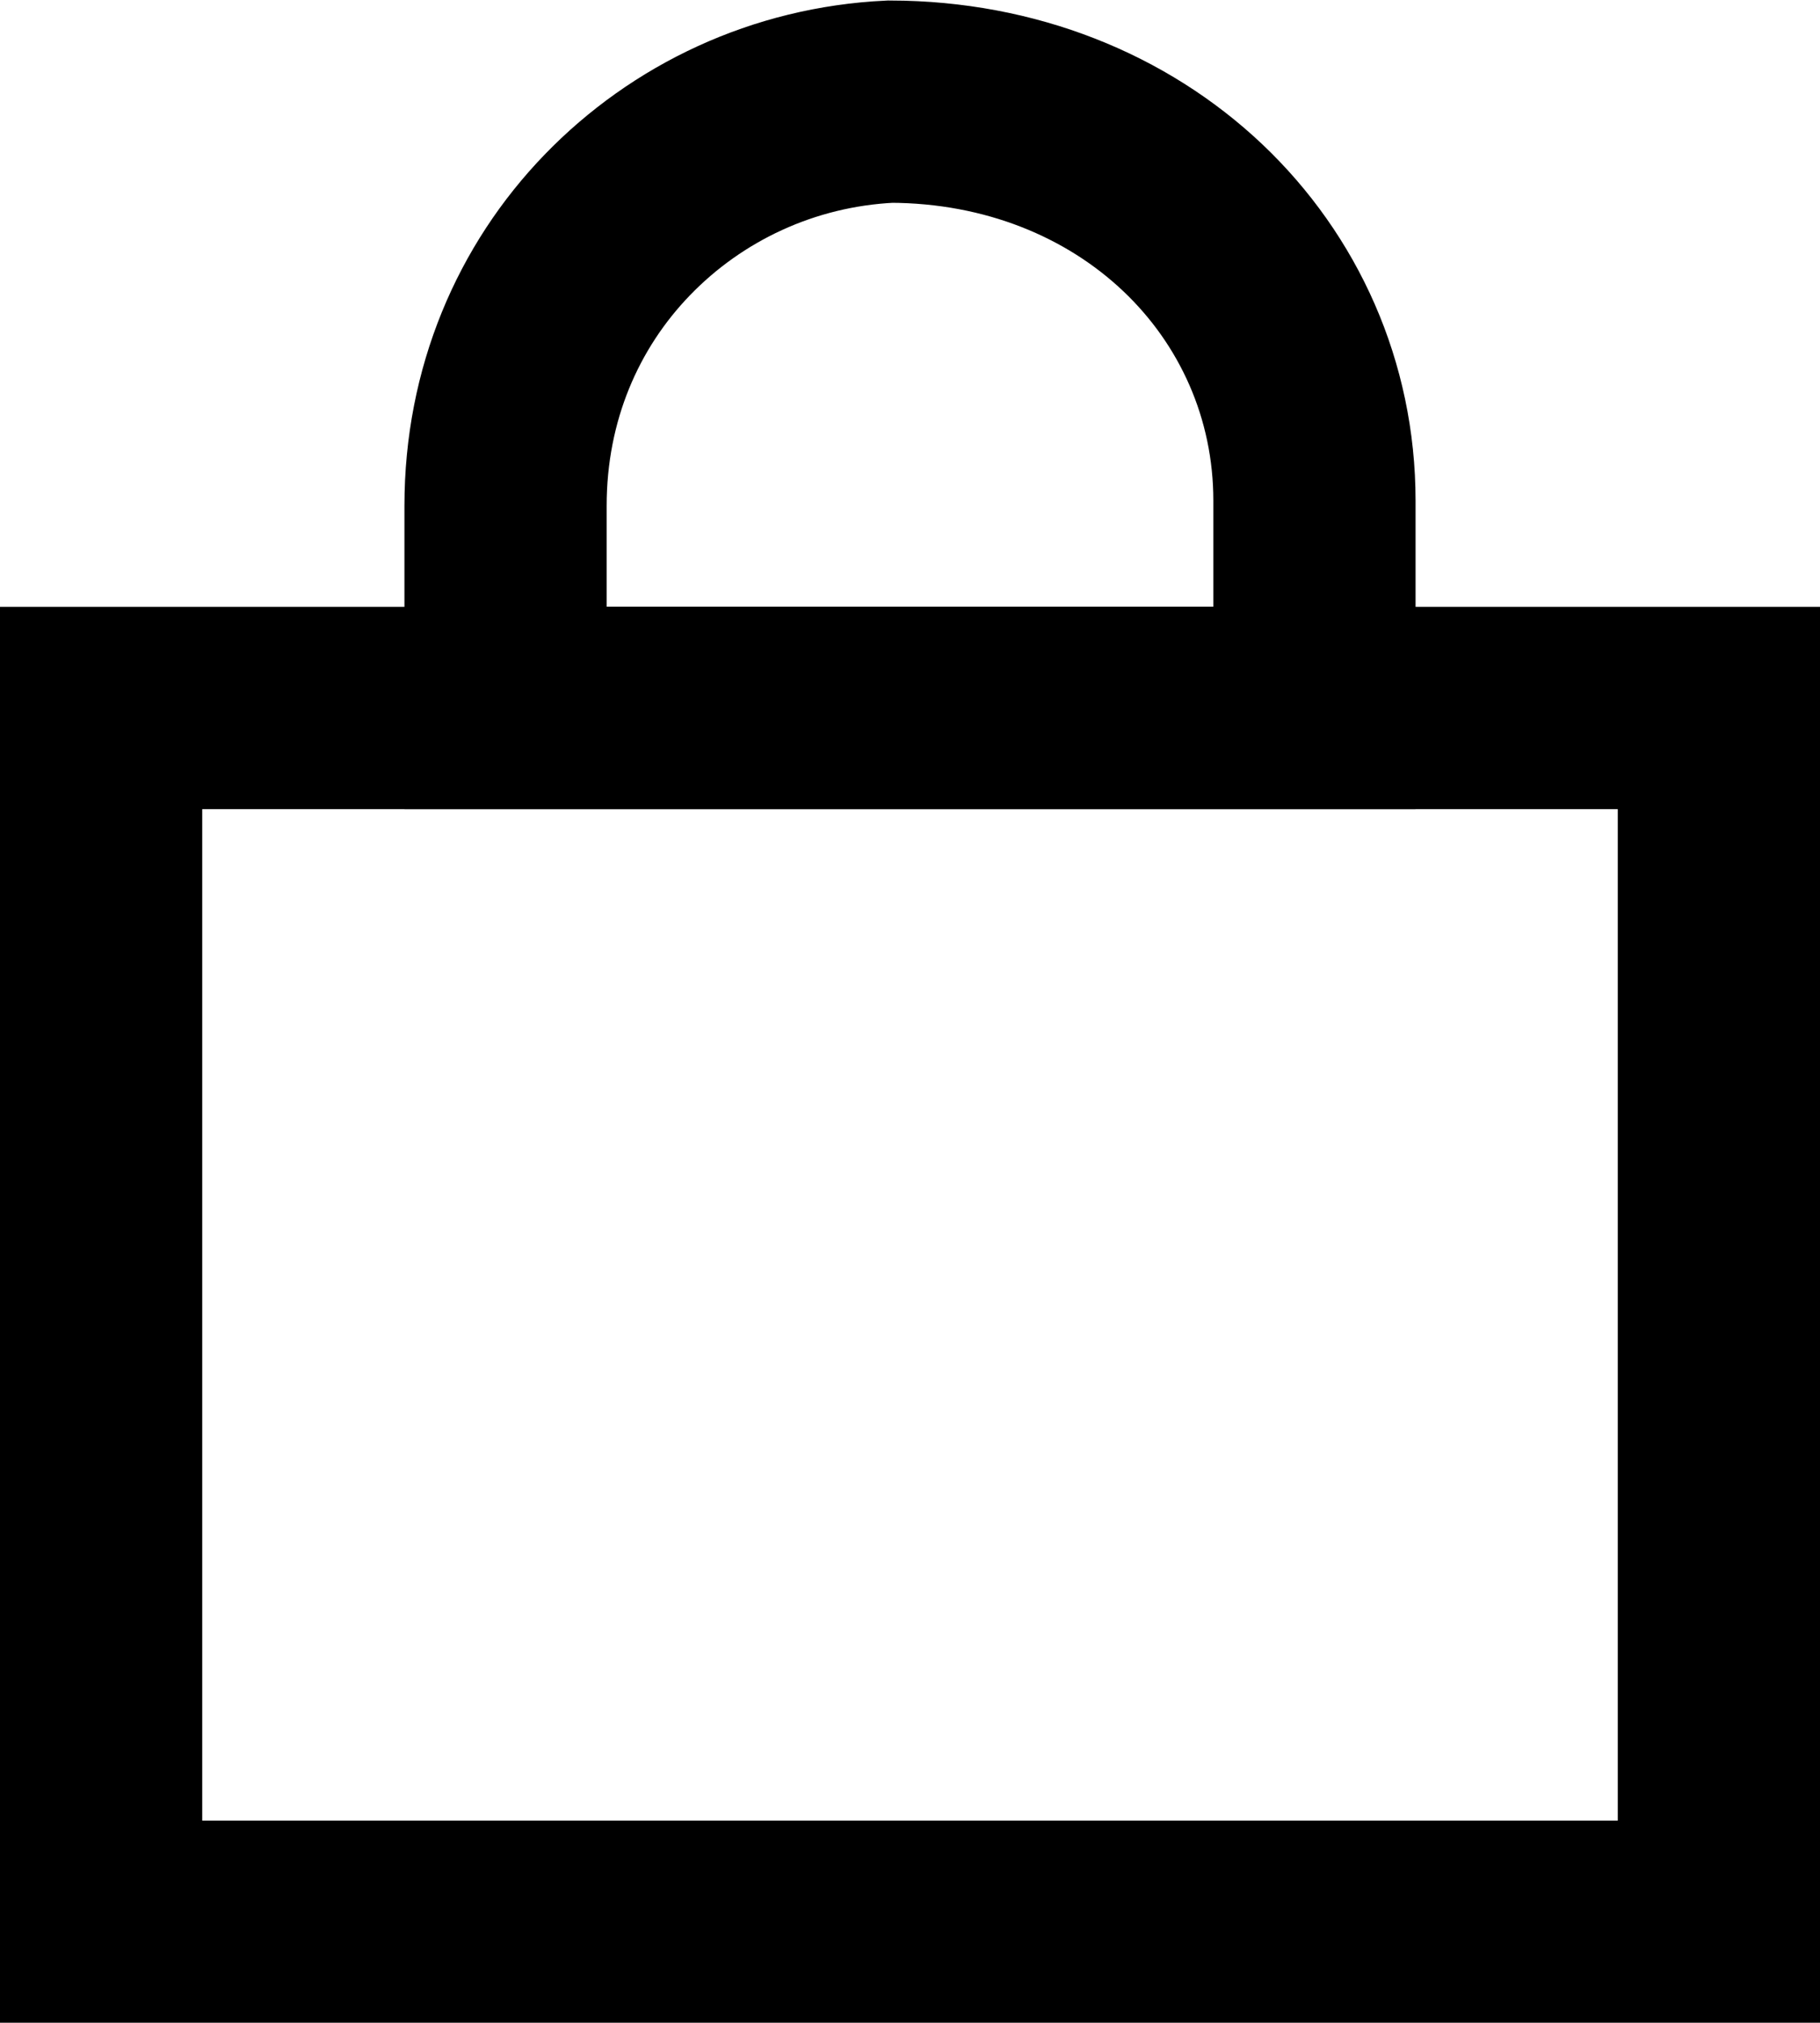 <?xml version="1.0" encoding="UTF-8"?>
<svg width="18px" height="20px" viewBox="0 0 18 20" version="1.1" xmlns="http://www.w3.org/2000/svg" xmlns:xlink="http://www.w3.org/1999/xlink">
    <title>icon/basket-empty</title>
    <defs>
        <filter id="filter-1">
            <feColorMatrix in="SourceGraphic" type="matrix" values="0 0 0 0 1 0 0 0 0 1 0 0 0 0 1 0 0 0 1 0"></feColorMatrix>
        </filter>
    </defs>
    <g id="Site-Design" stroke="none" stroke-width="1" fill="none" fill-rule="evenodd">
        <g id="mobile/Homepage-Copy" transform="translate(-322, -16)">
            <g id="Group" transform="translate(20, 16)">
                <g transform="translate(302, 0)" id="icon/basket-empty" filter="url(#filter-1)">
                    <g>
                        <path d="M17,7 L17,19 L1,19 L1,7 L17,7 Z" id="Combined-Shape" stroke="#000000" stroke-width="2"></path>
                        <path d="M8.805,1.005 C9.996,1.008 11.044,1.44 11.797,2.153 C12.548,2.865 13,3.855 13,4.95 L13,4.95 L13,7 L5,7 L5,5 C5,3.899 5.419,2.933 6.107,2.222 C6.794,1.512 7.746,1.055 8.805,1.005 Z" id="Combined-Shape" stroke="#000000" stroke-width="2"></path>
                    </g>
                </g>
            </g>
        </g>
    </g>
</svg>